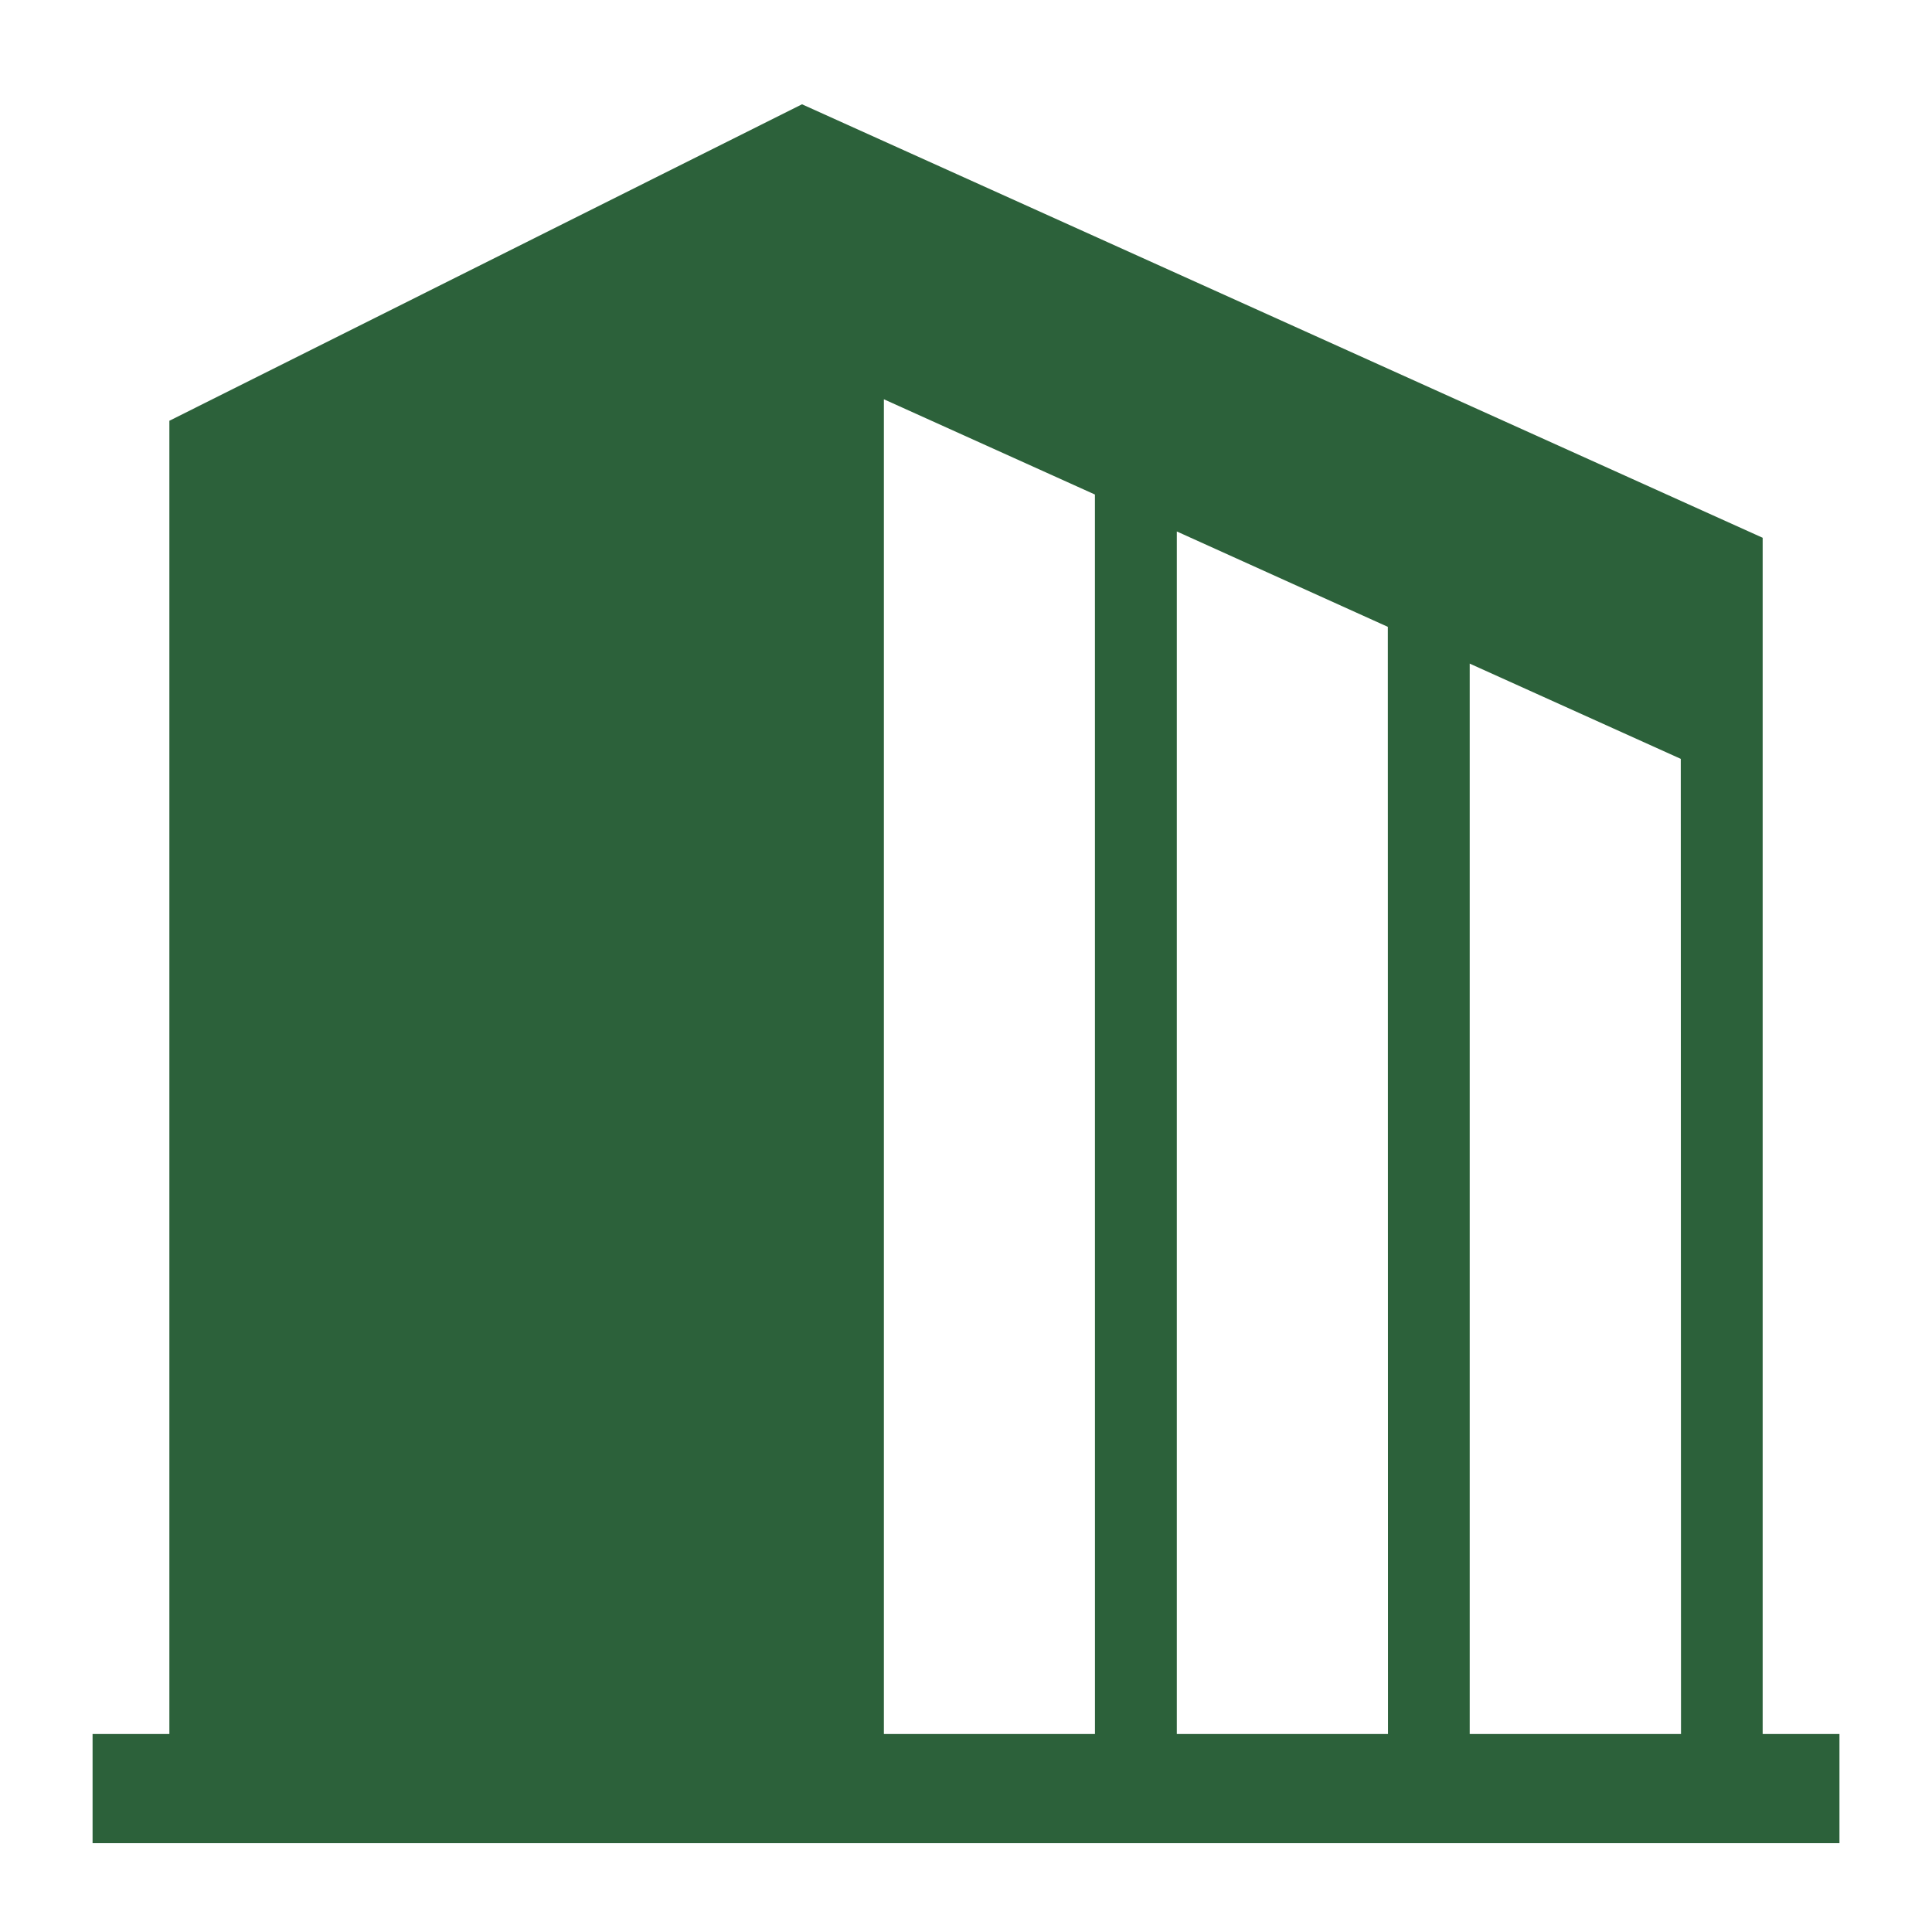<svg height="60" viewBox="0 0 60 60" width="60" xmlns="http://www.w3.org/2000/svg"><g fill="#fff" opacity="0"><path d="m59.5 59.5h-59v-59h59z"/><path d="m1 1v58h58v-58zm-1-1h60v60h-60z" fill="#707070"/></g><g fill="#2c613a"><g opacity="0" transform="translate(2.878 -25)"><path d="m267.287 381.579-1.278-1.079a7.845 7.845 0 0 0 -1.626 3.616l1.642.311a6.192 6.192 0 0 1 1.262-2.848z" transform="translate(-236.372 -312.468)"/><path d="m298.682 355.382-.985-1.351a5.713 5.713 0 0 1 -1.682.824 6.858 6.858 0 0 0 -1.477.649l.856 1.437a5.145 5.145 0 0 1 1.114-.49 7.318 7.318 0 0 0 2.174-1.069z" transform="translate(-263.332 -288.803)"/><path d="m335.293 316.438a5.449 5.449 0 0 1 -.942 2.911l1.366.963a7.128 7.128 0 0 0 1.247-3.8z" transform="translate(-298.927 -255.194)"/><path d="m143.818 396.382a8.614 8.614 0 0 0 -1.425-3.351l-1.369.959a6.912 6.912 0 0 1 1.152 2.7z" transform="translate(-126.083 -323.671)"/><path d="m109.261 360.2-.816 1.459a11.586 11.586 0 0 1 2.478 1.831l1.177-1.19a13.252 13.252 0 0 0 -2.839-2.1z" transform="translate(-96.957 -294.321)"/><path d="m54.227 282.412-.922-2.026-9.594-21.136h-13.379c-.18.318-.344.619-.535.944-.515.881-.992 1.679-1.434 2.4h7.4l-.013.013a2.667 2.667 0 0 1 .479 1.123l1.629-.371a6.556 6.556 0 0 0 -.233-.765h3.93l7.633 16.806h-21.031l1.4-.217v-.013a9.7 9.7 0 0 1 -.074-1.242c0-.086 0-.174 0-.265l-1.671-.038v.3a11.285 11.285 0 0 0 .088 1.475h-10.058c.026-.273.045-.541.048-.8l-1.672-.023c0 .265-.025.543-.056.826h-11.104l4.1-9.038c.245.083.558.2.921.351l.654-1.536c-.334-.142-.629-.255-.881-.344l2.834-6.242h4.114c-.44-.722-.917-1.52-1.434-2.4-.19-.325-.354-.626-.535-.944h-4.3l-10.513 23.162a.243.243 0 0 0 .017.228.241.241 0 0 0 .2.106h53.775a.241.241 0 0 0 .2-.106.244.244 0 0 0 .017-.228z" transform="translate(0 -204.065)"/><path d="m119.136 63.81c.53 0 11.142-15.513 11.142-21.668a11.143 11.143 0 0 0 -22.286 0c0 6.158 10.614 21.668 11.144 21.668zm-4.262-21.668a4.262 4.262 0 1 1 4.262 4.263 4.262 4.262 0 0 1 -4.262-4.263z" transform="translate(-96.552)"/></g><path d="m51.866 51.784v-37.15l-29.834-13.462-19.647 9.828v40.784h-2.385v3.391h54.251v-3.391zm-20.736 0h-6.555v-41.451l6.554 2.958zm9.1 0h-6.558v-37.346l6.553 2.962zm9.1 0h-6.562v-33.242l6.555 2.958z" transform="translate(2.875 2.067)"/><path d="m51.531 61.272-4.731 4.185-13.355 11.82a4.594 4.594 0 0 1 -3.978 1.04l-7.634-1.69-9.22-2.036-6.466-1.43-.925-.207a2.9 2.9 0 0 1 -.781-.4 2.787 2.787 0 0 1 -.858-1.012 2.815 2.815 0 0 1 -.313-1.291 3.068 3.068 0 0 1 .13-.851 3.018 3.018 0 0 1 .422-.826 2.729 2.729 0 0 1 1.01-.858 2.749 2.749 0 0 1 1.285-.313h.071l5.025 1.1 6.442 1.407 11.187 2.447a7.9 7.9 0 0 0 2.57.122 7.761 7.761 0 0 0 4.214-1.879l.382-.336 13.282-11.754 4.424-3.919a1.593 1.593 0 0 0 .343-1.965 1.374 1.374 0 0 0 -.205-.306 1.6 1.6 0 0 0 -2.265-.137l-4.728 4.185-13.359 11.819a4.551 4.551 0 0 1 -3.017 1.141 4.643 4.643 0 0 1 -.964-.1l-7.634-1.692-9.22-2.036-6.465-1.429h-.01v-.021l-.045-.008-.925-.205c-.046-.017-.086-.038-.131-.055a2.364 2.364 0 0 1 -.329-.152 1.345 1.345 0 0 1 -.267-.161 2.879 2.879 0 0 1 -1.172-2.3 2.82 2.82 0 0 1 .551-1.676 2.724 2.724 0 0 1 1.01-.856 2.753 2.753 0 0 1 1.286-.315c.076 0 .152.008.23.008l3.533.765 3.129.672 15.46 3.34a6.122 6.122 0 0 0 5.377-1.4l9.5-8.369 5.685-5 4.018-3.547a3.091 3.091 0 0 0 -1.392-5.333l-1.208-.258-8.813-1.905-11.164-2.413a6.122 6.122 0 0 0 -5.377 1.4l-14.912 13.1-4.486 3.939-3.9 3.429a4.09 4.09 0 0 0 -.421.565 2.933 2.933 0 0 0 -.192.253 6.086 6.086 0 0 0 -.017 7.177 6.233 6.233 0 0 0 .8.9l-.015.015-.215.184a4.1 4.1 0 0 0 -.421.566c-.068.083-.129.161-.19.252a6.084 6.084 0 0 0 -.017 7.176 6.015 6.015 0 0 0 1.361 1.362 5.9 5.9 0 0 0 1.765.887l.07.023 6.8 1.492 6.444 1.403 11.187 2.449a7.461 7.461 0 0 0 1.644.175 7.793 7.793 0 0 0 5.142-1.935l.382-.336 13.281-11.758 4.422-3.917a1.607 1.607 0 0 0 -2.127-2.409z" opacity="0" transform="translate(2.872 -28.184)"/></g></svg>